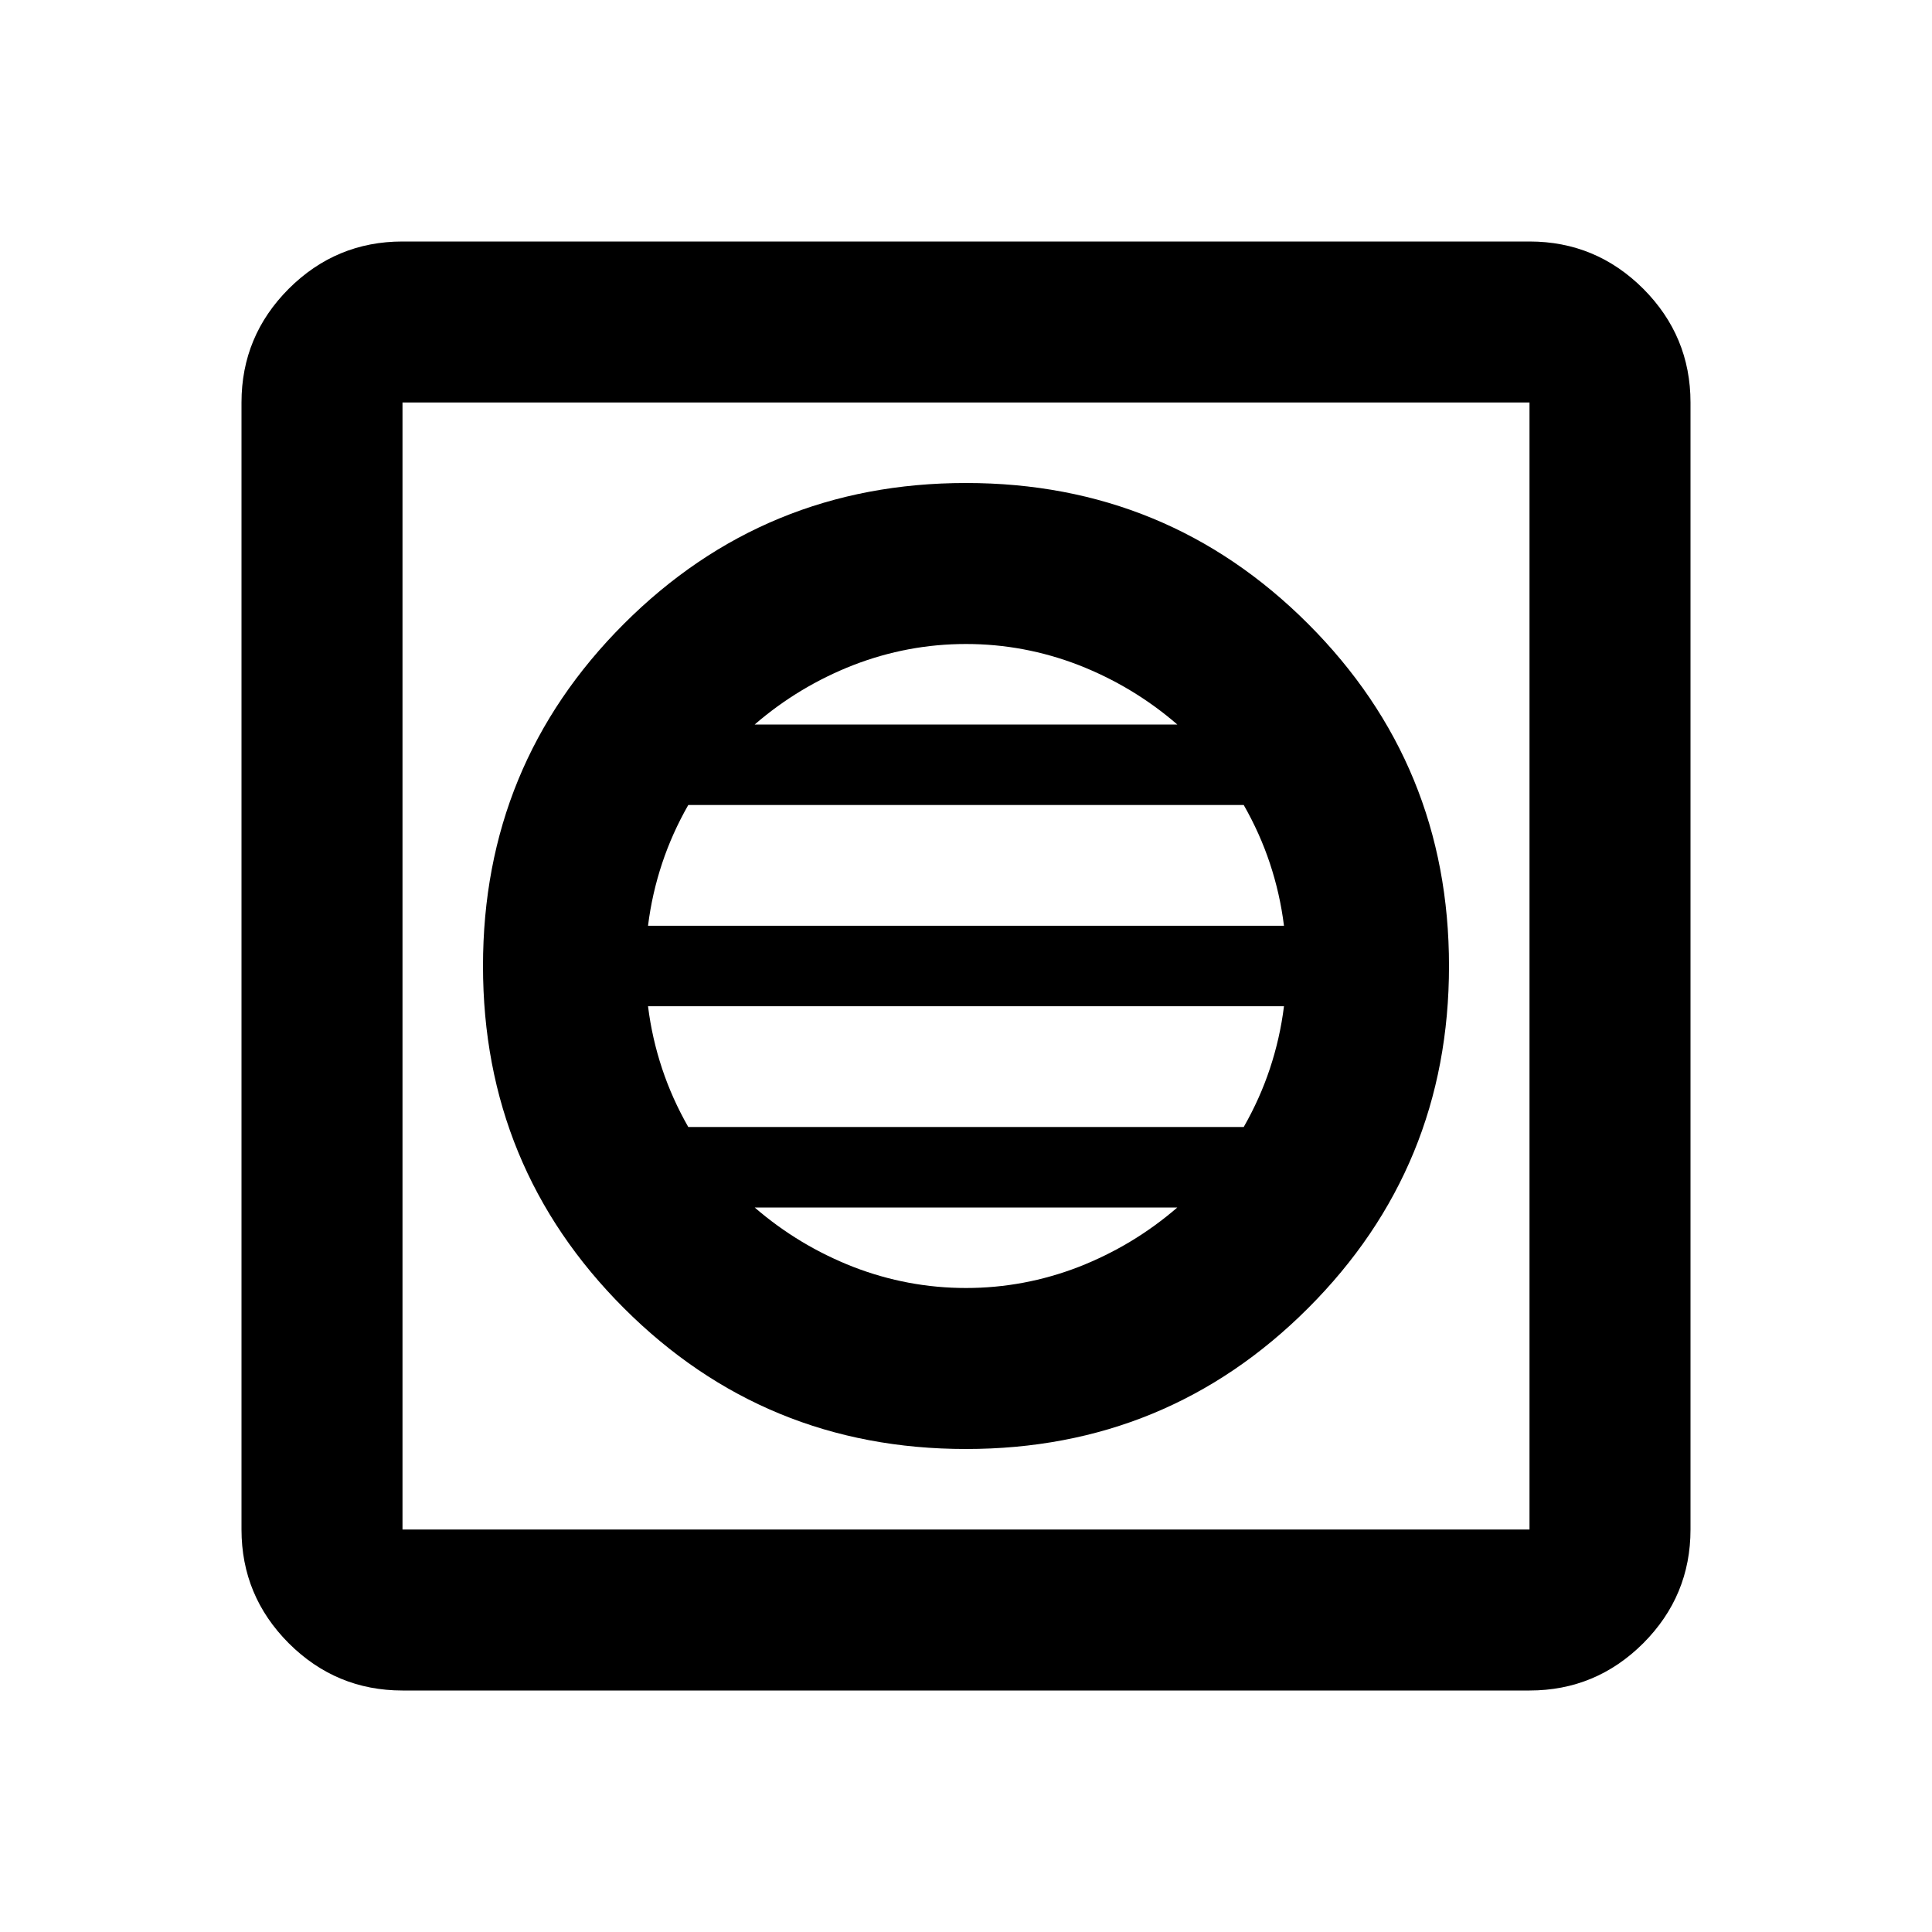 <svg width="24" height="24" viewBox="0 0 24 24" fill="none" xmlns="http://www.w3.org/2000/svg">
<path d="M12 18C13.667 18 15.083 17.417 16.25 16.25C17.417 15.083 18 13.667 18 12C18 10.333 17.417 8.917 16.25 7.75C15.083 6.583 13.667 6 12 6C10.333 6 8.917 6.583 7.75 7.75C6.583 8.917 6 10.333 6 12C6 13.667 6.583 15.083 7.75 16.25C8.917 17.417 10.333 18 12 18ZM12 16C11.517 16 11.05 15.912 10.6 15.738C10.15 15.562 9.742 15.317 9.375 15H14.625C14.258 15.317 13.85 15.562 13.4 15.738C12.95 15.912 12.483 16 12 16ZM8.55 14C8.417 13.767 8.308 13.525 8.225 13.275C8.142 13.025 8.083 12.767 8.05 12.5H15.95C15.917 12.767 15.858 13.025 15.775 13.275C15.692 13.525 15.583 13.767 15.45 14H8.55ZM8.05 11.5C8.083 11.233 8.142 10.975 8.225 10.725C8.308 10.475 8.417 10.233 8.55 10H15.45C15.583 10.233 15.692 10.475 15.775 10.725C15.858 10.975 15.917 11.233 15.95 11.5H8.05ZM9.375 9C9.742 8.683 10.15 8.438 10.6 8.262C11.05 8.088 11.517 8 12 8C12.483 8 12.95 8.088 13.4 8.262C13.85 8.438 14.258 8.683 14.625 9H9.375ZM5 21C4.45 21 3.979 20.804 3.587 20.413C3.196 20.021 3 19.55 3 19V5C3 4.45 3.196 3.979 3.587 3.587C3.979 3.196 4.45 3 5 3H19C19.55 3 20.021 3.196 20.413 3.587C20.804 3.979 21 4.45 21 5V19C21 19.55 20.804 20.021 20.413 20.413C20.021 20.804 19.55 21 19 21H5ZM5 19H19V5H5V19Z" fill="black"/>
</svg>
